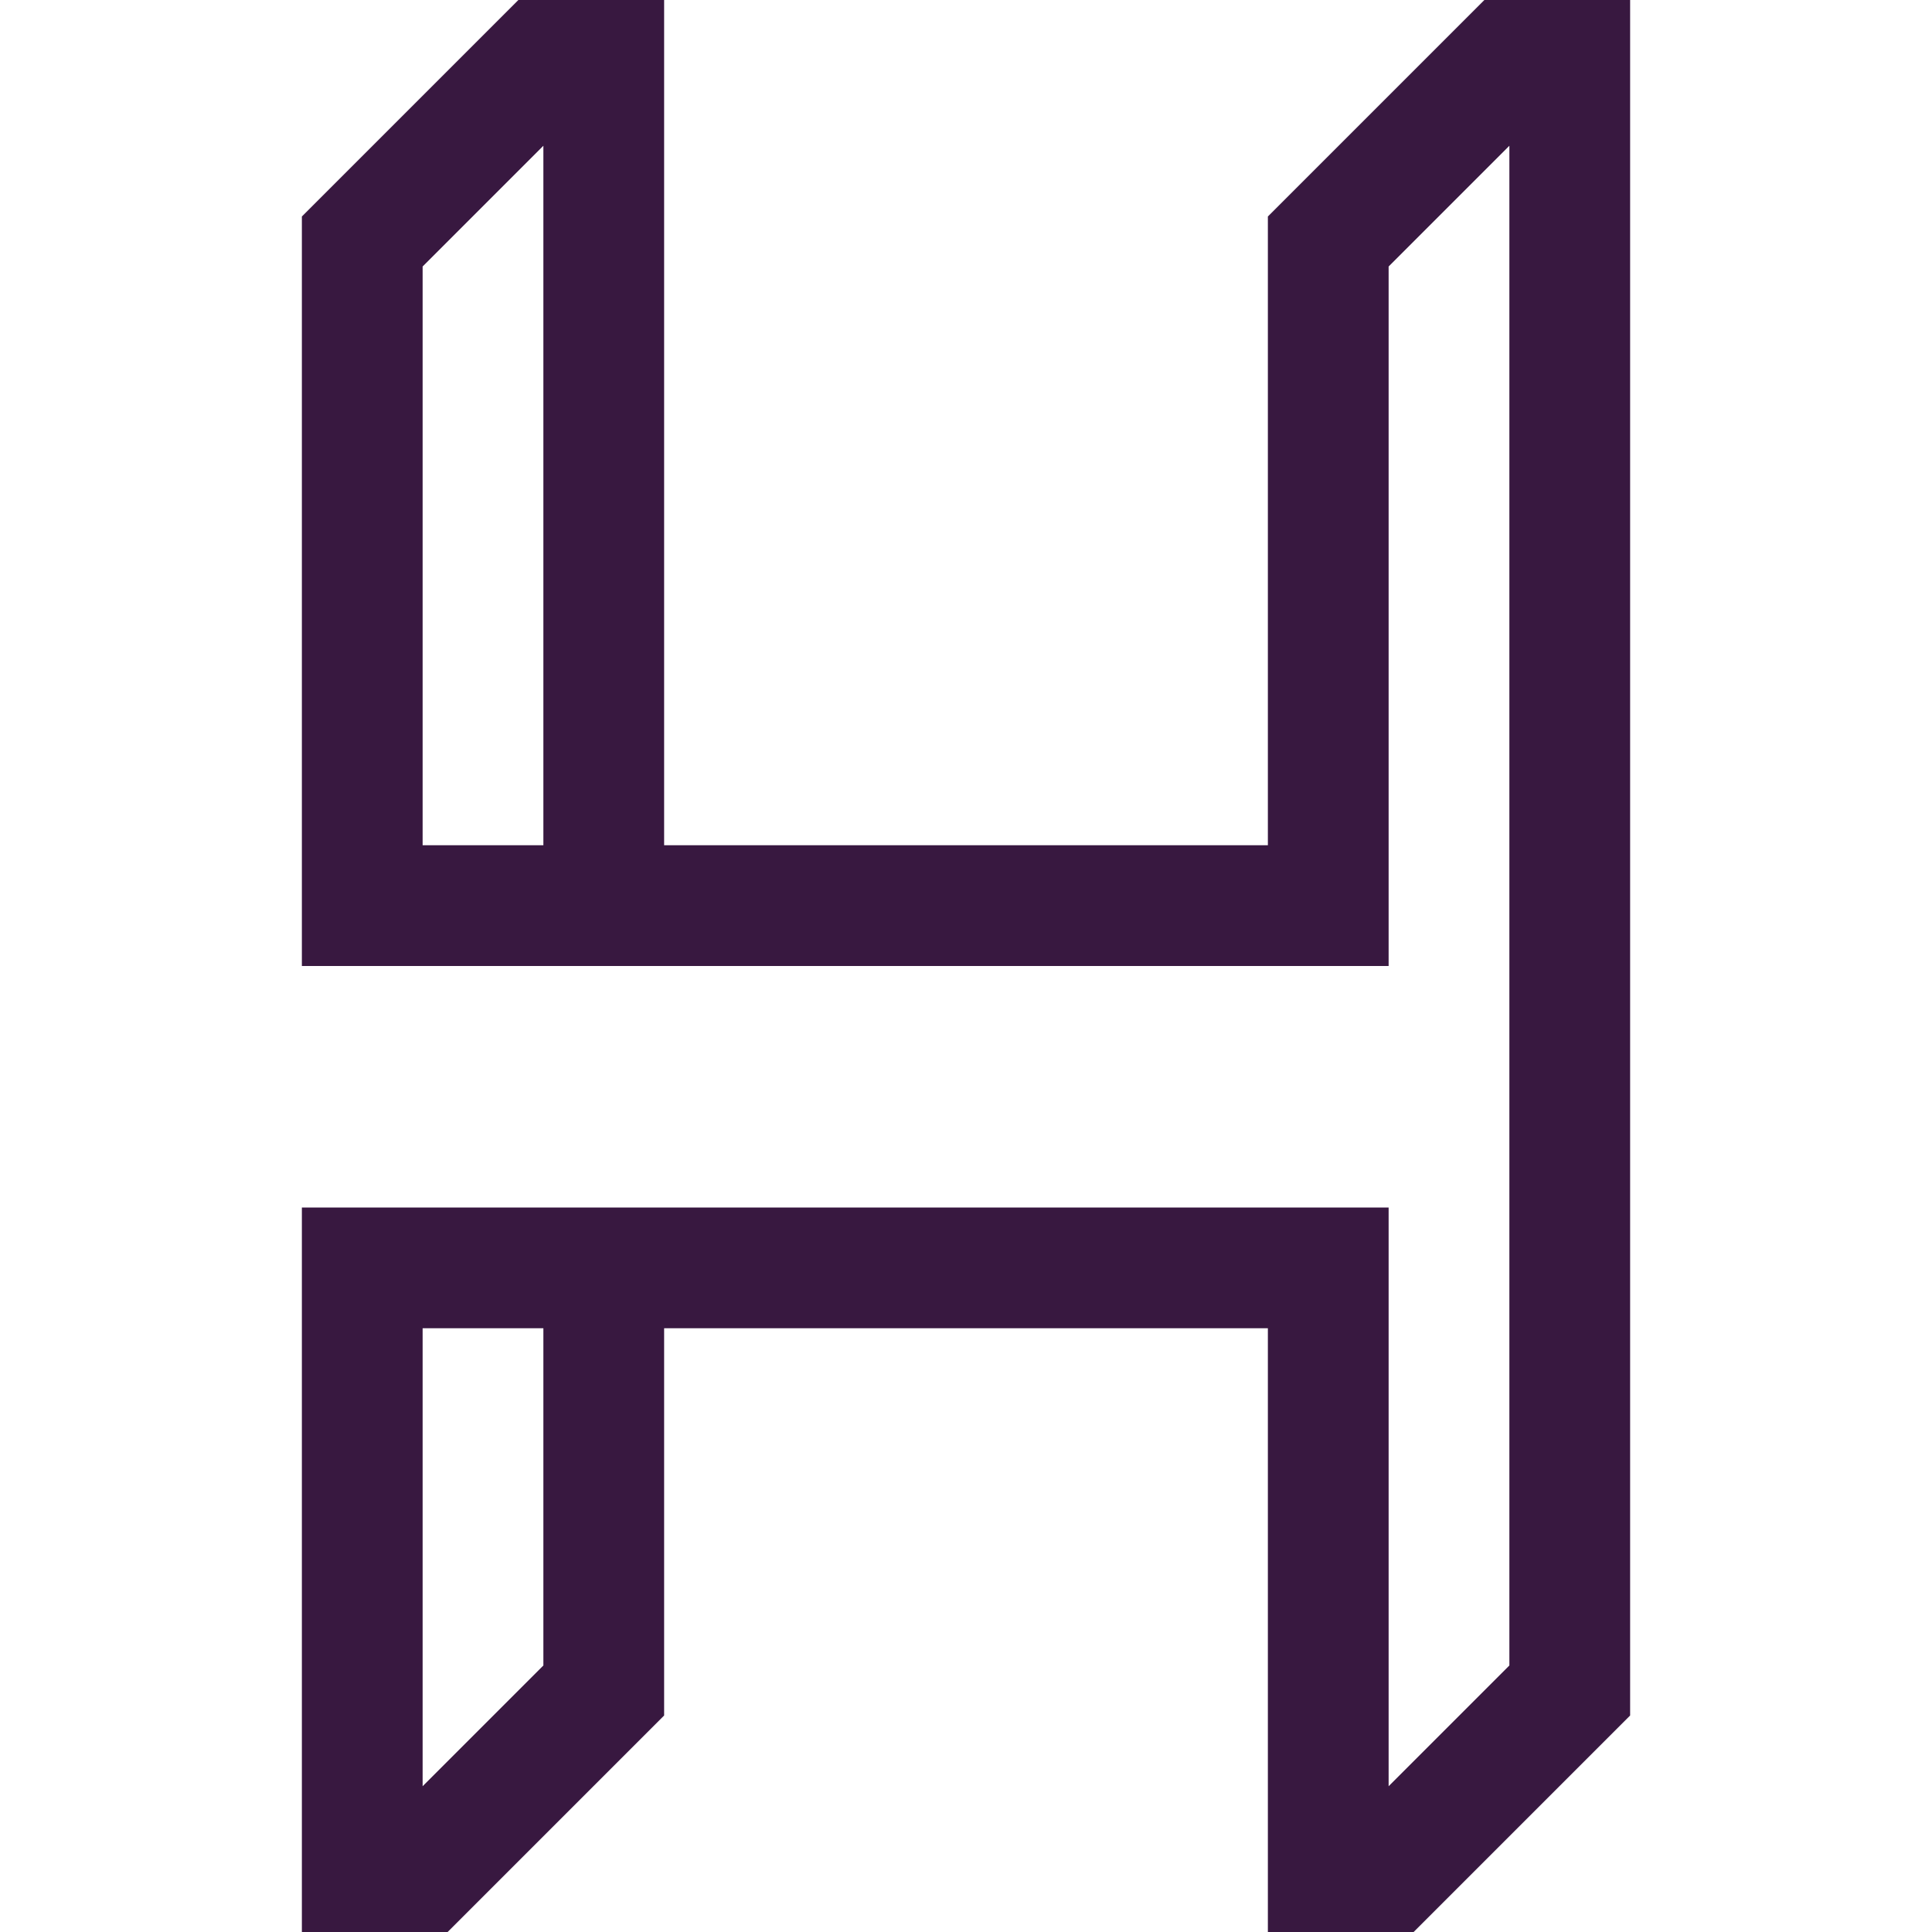 <?xml version="1.0" encoding="UTF-8" standalone="no"?>
<svg width="1024" height="1024" xmlns="http://www.w3.org/2000/svg">

    <rect width="100%" height="100%" fill="white" />

    <polyline
        points="
            320, 480
            320, 0
            192, 128
            192, 480
            704, 480
            704, 128
            832, 0
            832, 896
            704, 1024
            704, 672
            192, 672
            192, 1024
            320, 896
            320, 672
        "
        fill="none"
        stroke="rgb(56,24,64)"
        stroke-width="64px"
    />
</svg>
